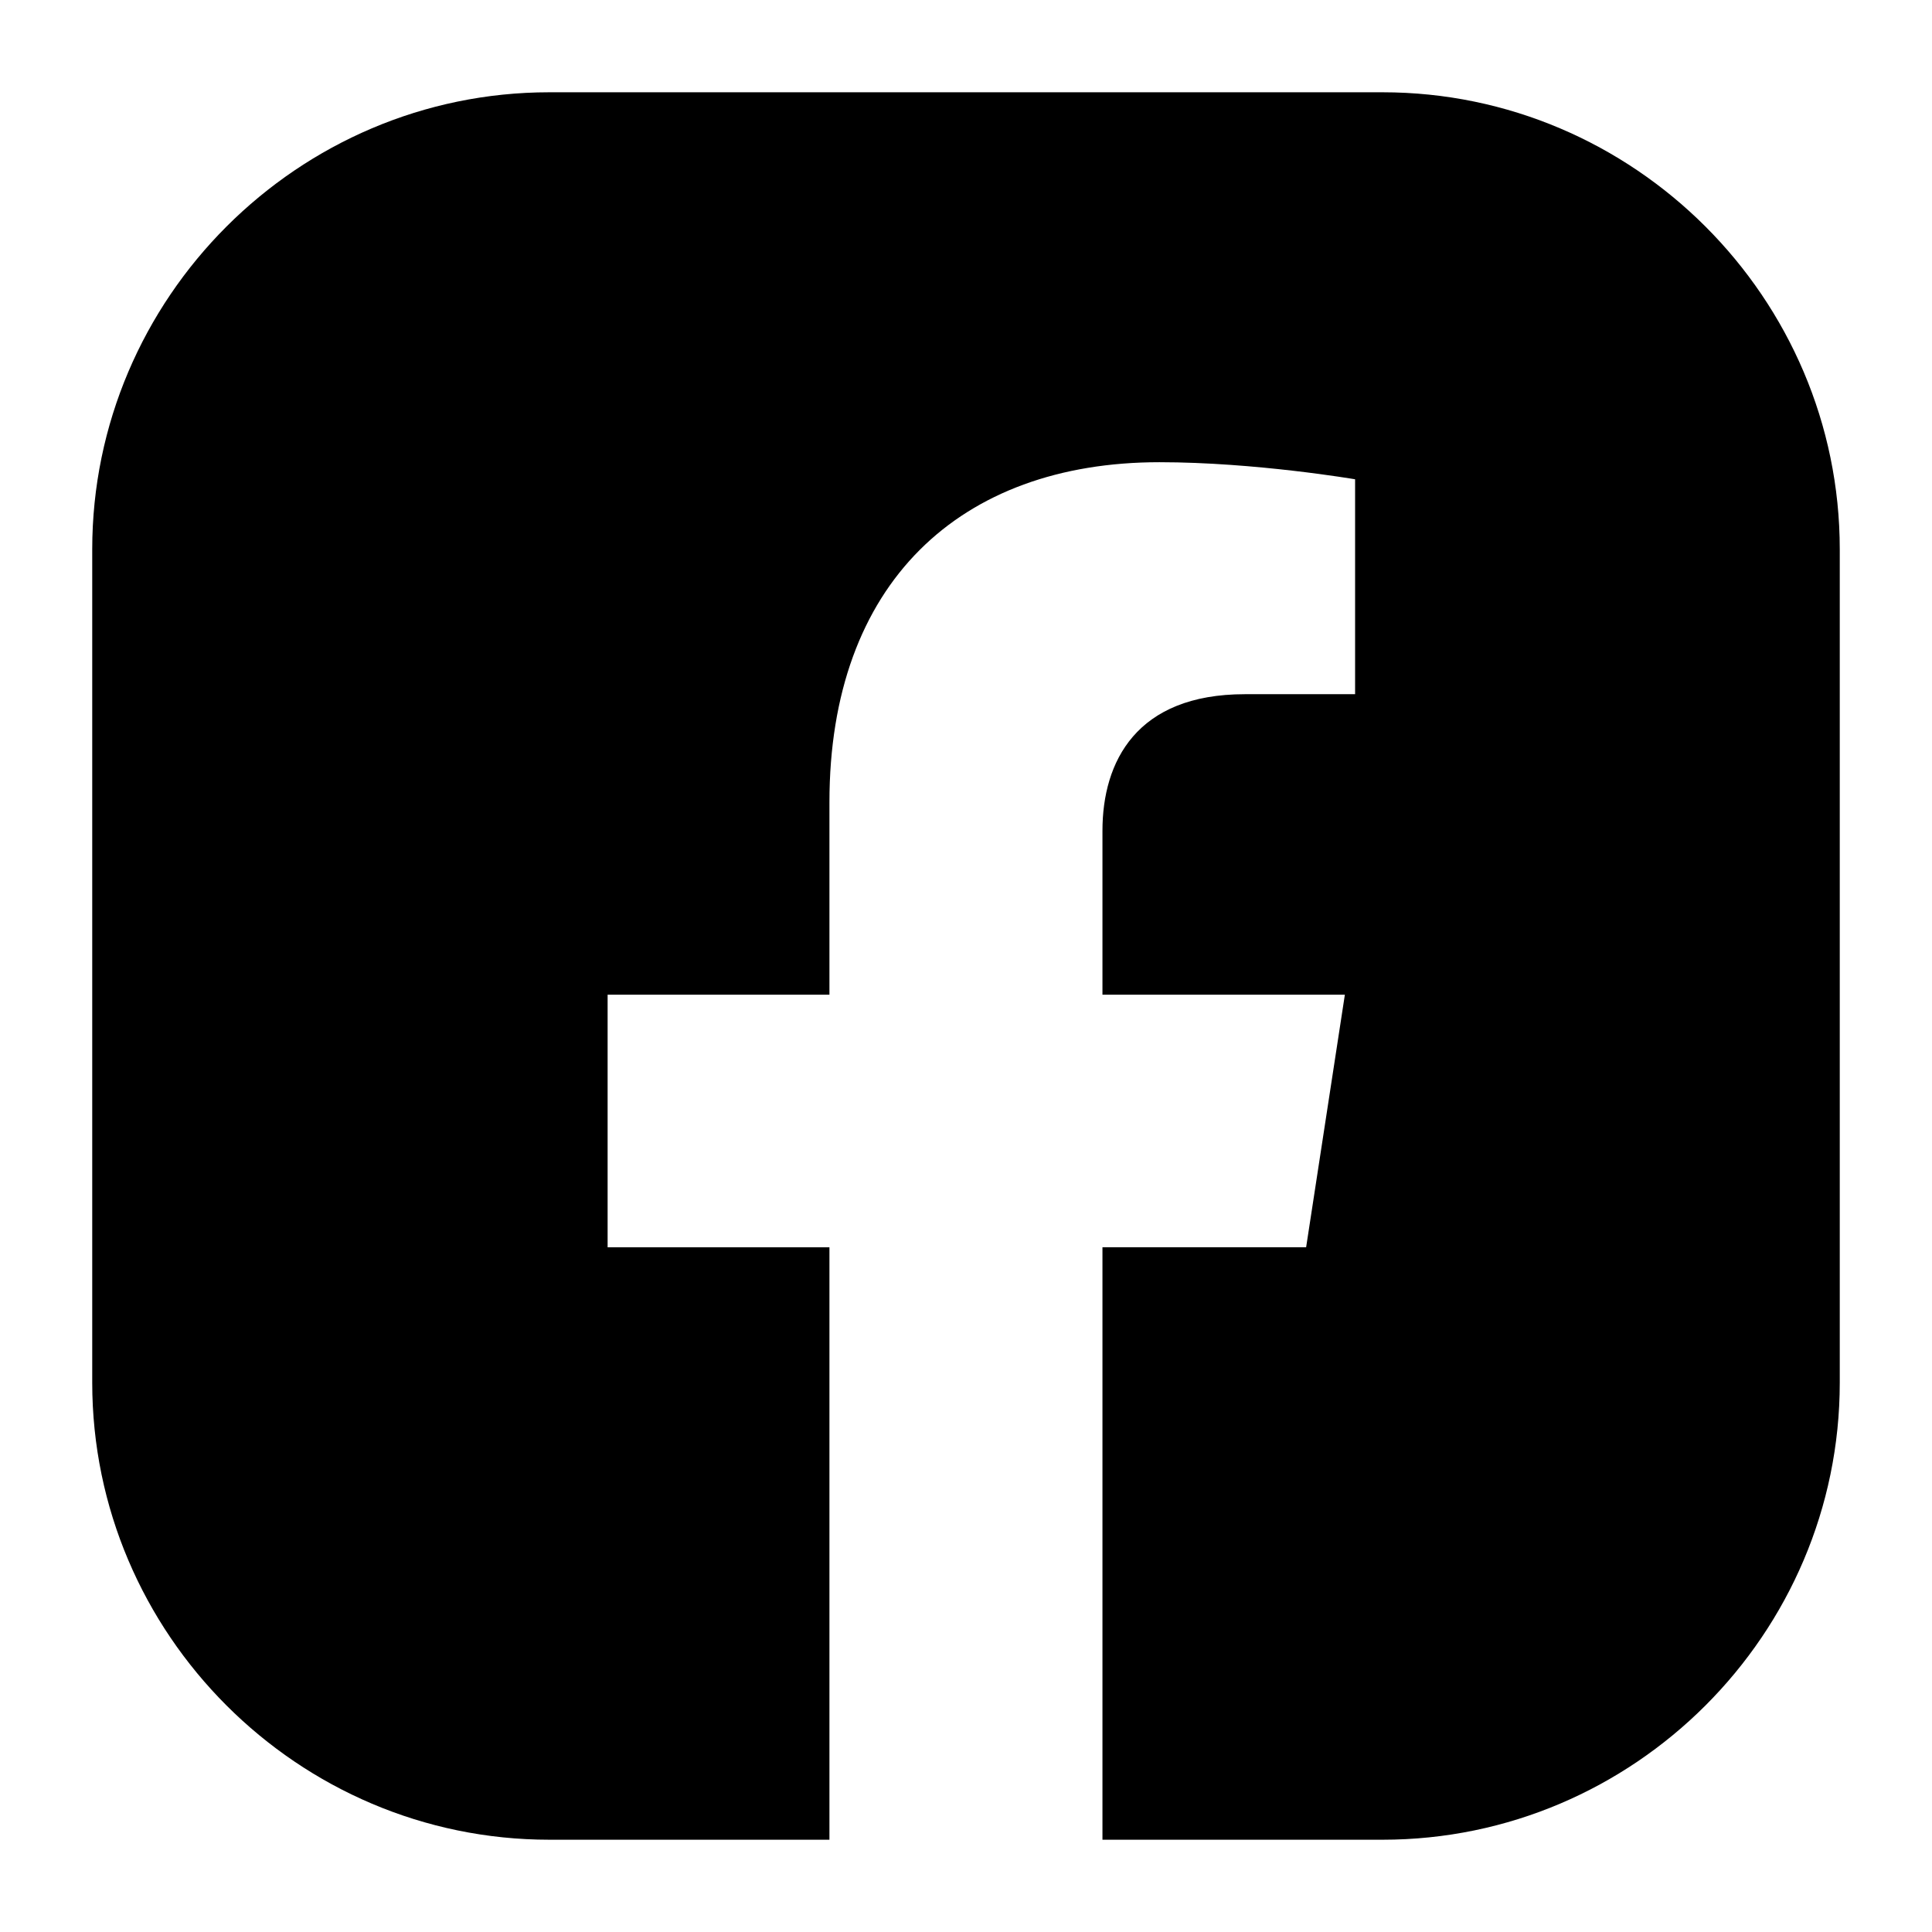 <?xml version="1.0" encoding="utf-8"?>
<!-- Generator: Adobe Illustrator 16.0.0, SVG Export Plug-In . SVG Version: 6.00 Build 0)  -->
<!DOCTYPE svg PUBLIC "-//W3C//DTD SVG 1.1//EN" "http://www.w3.org/Graphics/SVG/1.1/DTD/svg11.dtd">
<svg version="1.1" id="Layer_1" xmlns="http://www.w3.org/2000/svg" xmlns:xlink="http://www.w3.org/1999/xlink" x="0px" y="0px"
	 width="38px" height="38px" viewBox="0 0 38 38" enable-background="new 0 0 38 38" xml:space="preserve">
<path d="M27.193,1.815H10.804c-4.944,0-8.99,4.046-8.99,8.99v16.39c0,4.945,4.046,8.99,8.991,8.99h5.509V24.533h-4.363v-4.969h4.363
	v-3.786c0-4.308,2.565-6.687,6.491-6.687c1.881,0,3.848,0.336,3.848,0.336v4.227h-2.168c-2.135,0-2.801,1.327-2.801,2.685v3.225
	h4.768l-0.762,4.968h-4.006v11.653h5.51c4.945,0,8.992-4.045,8.992-8.99v-16.39C36.186,5.861,32.139,1.815,27.193,1.815z"/>
</svg>
